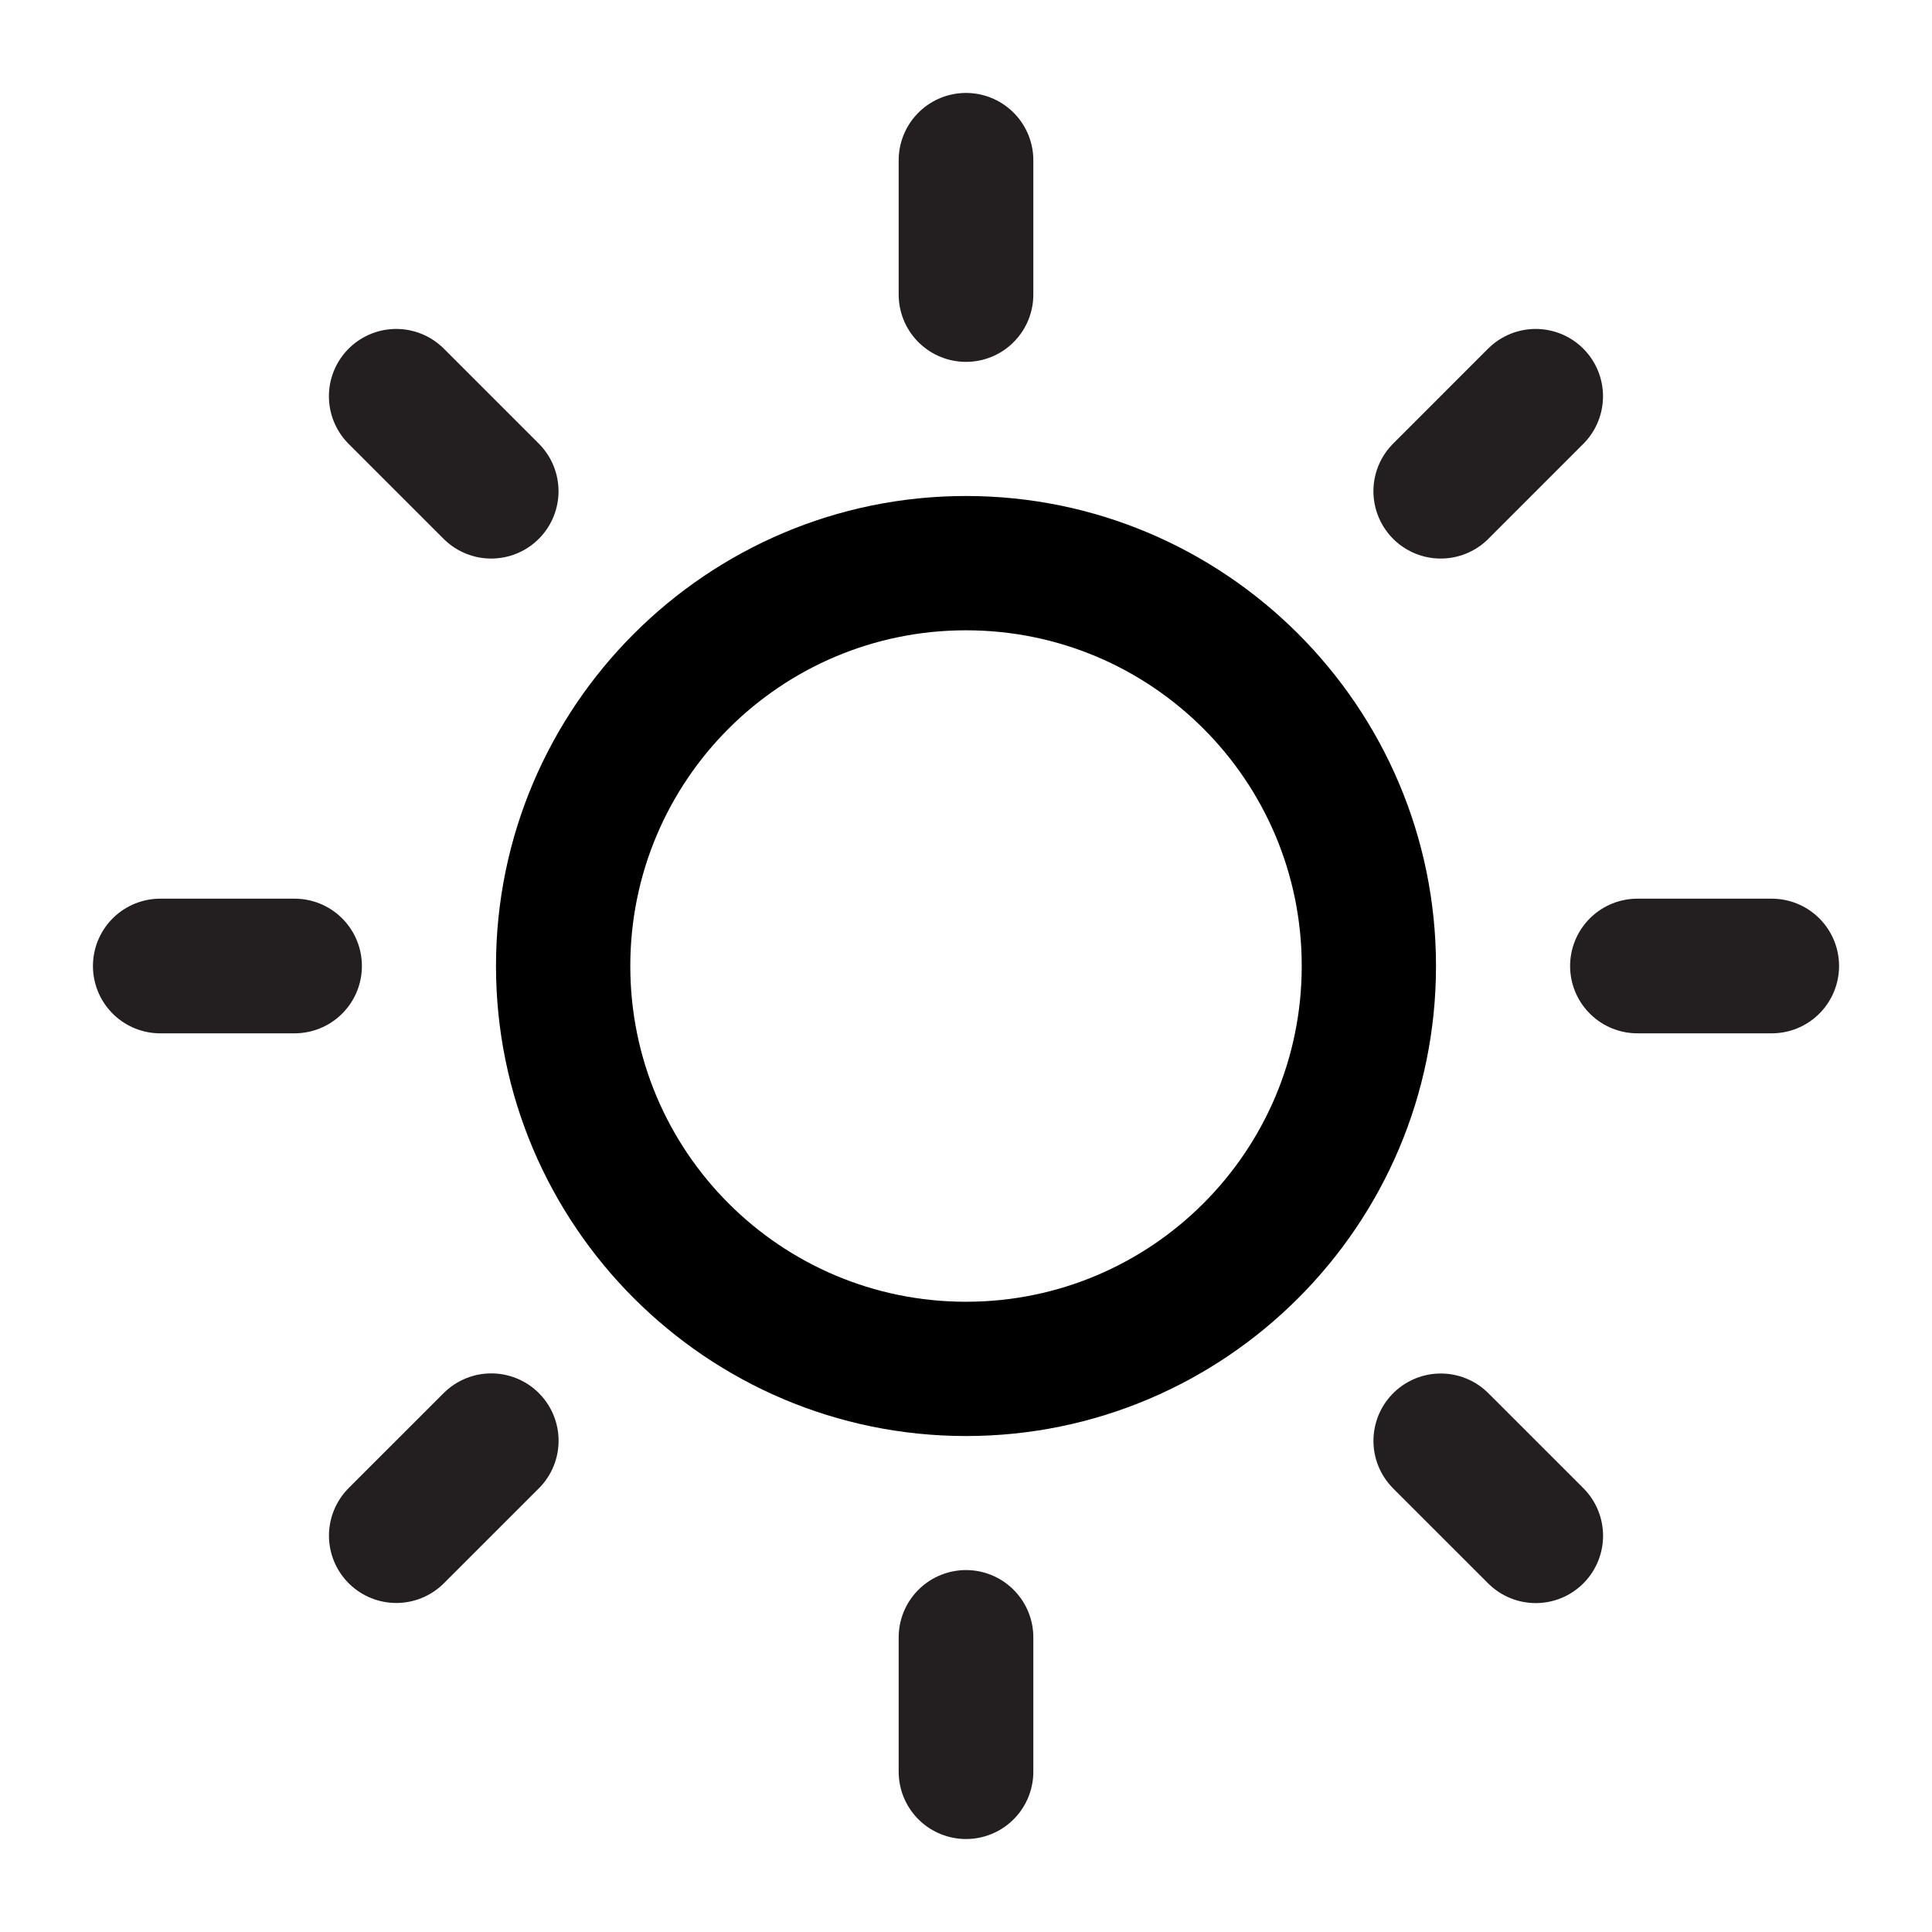 <?xml version="1.0" encoding="iso-8859-1"?>
<!-- Generator: Adobe Illustrator 18.1.0, SVG Export Plug-In . SVG Version: 6.00 Build 0)  -->
<svg version="1.1" id="Layer_1" xmlns="http://www.w3.org/2000/svg" xmlns:xlink="http://www.w3.org/1999/xlink" x="0px" y="0px"
	 viewBox="0 0 66 66" style="enable-background:new 0 0 66 66;" xml:space="preserve">
<path class="color" d="M33,16.944c-8.852,0-16.056,7.204-16.056,16.056S24.148,49.057,33,49.057s16.056-7.204,16.056-16.056
	C49.056,24.149,41.852,16.944,33,16.944z M33,44.47c-6.335,0-11.468-5.134-11.468-11.469c0-6.335,5.133-11.469,11.468-11.469
	S44.469,26.665,44.469,33S39.335,44.47,33,44.47z"/>
<line class="path" style="fill:none;stroke:#231F20;stroke-width:4.6;stroke-linecap:round;stroke-miterlimit:10;" x1="33" y1="10.062" x2="33" y2="5.475"/>
<line class="path" style="fill:none;stroke:#231F20;stroke-width:4.6;stroke-linecap:round;stroke-miterlimit:10;" x1="33" y1="55.936" x2="33" y2="60.524"/>
<line class="path" style="fill:none;stroke:#231F20;stroke-width:4.6;stroke-linecap:round;stroke-miterlimit:10;" x1="55.937" y1="33" x2="60.525" y2="33"/>
<line class="path" style="fill:none;stroke:#231F20;stroke-width:4.6;stroke-linecap:round;stroke-miterlimit:10;" x1="10.063" y1="33" x2="5.475" y2="33"/>
<line class="path" style="fill:none;stroke:#231F20;stroke-width:4.6;stroke-linecap:round;stroke-miterlimit:10;" x1="16.78" y1="16.781" x2="13.536" y2="13.537"/>
<line class="path" style="fill:none;stroke:#231F20;stroke-width:4.6;stroke-linecap:round;stroke-miterlimit:10;" x1="49.219" y1="49.221" x2="52.463" y2="52.464"/>
<line class="path" style="fill:none;stroke:#231F20;stroke-width:4.6;stroke-linecap:round;stroke-miterlimit:10;" x1="49.218" y1="16.781" x2="52.461" y2="13.537"/>
<line class="path" style="fill:none;stroke:#231F20;stroke-width:4.6;stroke-linecap:round;stroke-miterlimit:10;" x1="16.782" y1="49.217" x2="13.538" y2="52.46"/>
</svg>
